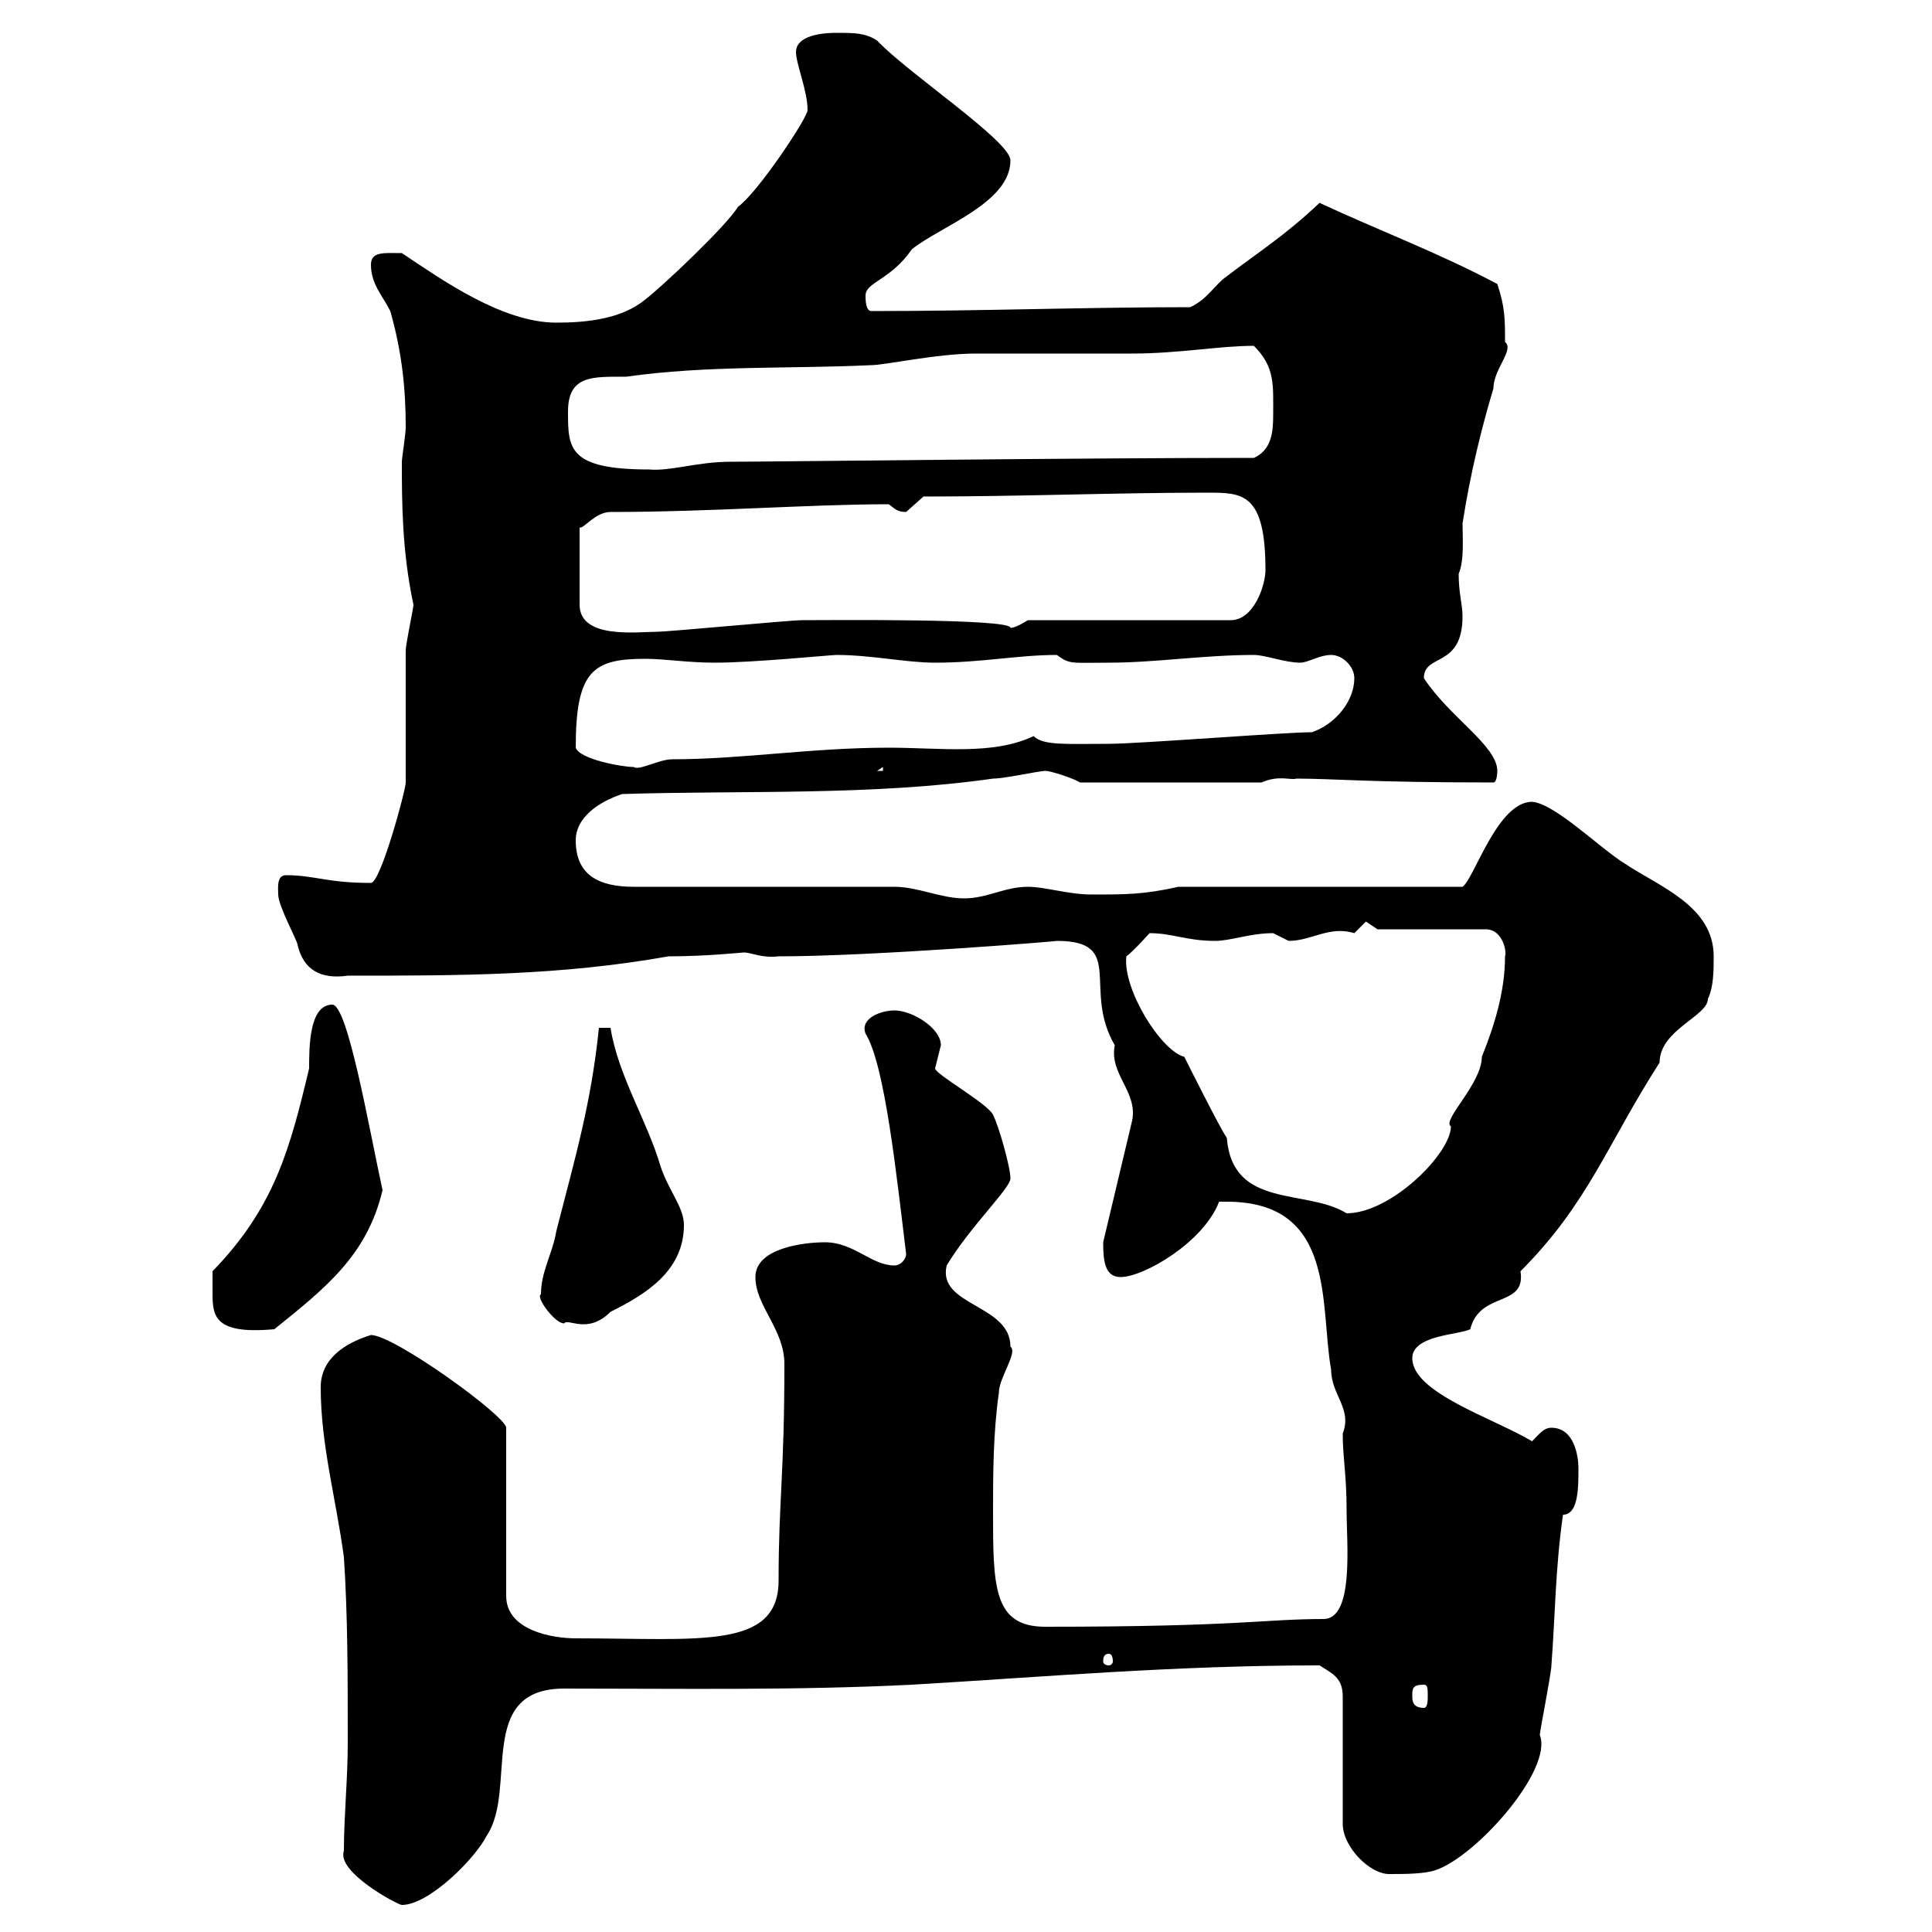 <svg xmlns="http://www.w3.org/2000/svg" xmlns:xlink="http://www.w3.org/1999/xlink" width="300" height="300"><path d="M53.40 287.40C52.20 290.70 61.80 295.80 62.40 295.80C66.60 295.80 73.80 288.60 75.60 285C80.40 277.80 73.80 262.20 87.60 262.20C105.60 262.20 123.60 262.50 141.60 261.60C162 260.40 182.40 258.60 204.90 258.60C206.70 259.80 208.50 260.40 208.50 263.40L208.50 283.20C208.50 286.80 212.70 291 215.70 291C218.10 291 221.10 291 222.90 290.40C229.20 288.30 241.20 274.80 239.10 269.40C239.10 268.80 240.90 259.80 240.90 258.60C241.50 250.80 241.50 243.60 242.70 235.20C245.10 235.20 245.10 231 245.10 228C245.10 226.20 244.50 221.70 240.90 221.70C239.70 221.70 239.10 222.60 237.90 223.80C231.90 220.20 219.30 216.30 219.30 210.90C219.30 207.30 226.50 207.30 228.30 206.40C229.80 200.40 237 203.10 236.10 197.40C246.60 186.90 249.60 177.60 257.70 165C257.70 159.90 265.20 157.80 265.20 155.10C266.10 153.30 266.10 150.60 266.10 148.50C266.10 140.70 257.70 137.70 252.30 134.10C248.40 131.70 241.50 124.80 237.90 124.50C232.50 124.50 228.90 136.50 227.10 137.70L183 137.70C177.60 138.90 174.90 138.90 169.50 138.90C165.90 138.90 162.30 137.70 159.60 137.70C156 137.70 153.30 139.50 149.70 139.50C146.10 139.50 142.50 137.70 138.90 137.70L98.40 137.70C93 137.70 89.40 135.90 89.40 130.50C89.40 126.90 93 124.50 96.60 123.30C115.20 122.70 135.30 123.60 154.20 120.90C156 120.90 161.40 119.70 162.30 119.70C163.20 119.70 166.80 120.90 167.70 121.50L195.90 121.50C198.60 120.30 200.40 121.20 201.30 120.90C207 120.90 212.40 121.50 231.90 121.50C232.50 121.50 232.50 119.70 232.50 119.70C232.50 115.80 225 111.30 221.10 105.30C221.10 101.40 227.10 103.80 227.10 95.70C227.10 93.90 226.50 92.10 226.50 89.10C227.40 87 227.10 83.40 227.10 81.30C228.30 73.50 230.10 66.30 231.90 60.30C231.90 57.30 235.20 54.30 233.70 53.10C233.70 49.50 233.70 47.70 232.50 44.10C223.50 39.30 213.90 35.70 204.90 31.50C199.50 36.60 195.60 39 190.50 42.90C188.70 44.10 187.50 46.50 184.80 47.70C168 47.70 153 48.30 135.30 48.30C134.40 48.30 134.40 46.50 134.40 45.90C134.40 43.80 138.30 43.50 141.60 38.70C146.10 35.10 156.90 31.50 156.90 24.90C156.90 21.90 141 11.40 136.20 6.30C134.40 5.10 132.60 5.10 129.90 5.10C129 5.10 123.60 5.10 123.60 8.10C123.60 9.90 125.40 14.10 125.40 17.10C125.40 18.30 117.60 30 114.60 32.10C112.80 35.10 102.60 44.70 100.20 46.50C96.60 49.50 91.20 50.10 86.40 50.10C78 50.10 68.70 43.50 62.40 39.30C59.70 39.30 57.60 39 57.60 41.10C57.60 44.10 59.40 45.90 60.60 48.30C62.40 54.60 63 60.30 63 66.30C63 67.50 62.40 71.10 62.40 71.70C62.40 77.70 62.40 85.50 64.20 93.90C64.20 94.50 63 99.90 63 101.10C63 103.50 63 119.10 63 121.50C63 122.70 59.10 137.10 57.60 137.10C50.70 137.10 48.90 135.90 44.40 135.90C42.90 135.90 43.20 138 43.20 138.90C43.20 140.70 46.20 146.10 46.20 146.70C47.10 150.60 49.80 152.10 54 151.50C71.40 151.50 87 151.50 103.80 148.50C109.80 148.50 115.20 147.90 115.50 147.90C116.70 147.90 118.20 148.80 120.90 148.50C135.60 148.50 165 146.10 164.10 146.10C174.90 146.10 168 153.60 173.10 162.30C172.20 166.80 176.70 169.50 175.80 174L171.30 192.90C171.30 195.90 171.60 198.30 174 198.30C177.60 198.30 186.90 192.90 189.30 186.60C189.30 186.60 189.30 186.60 190.50 186.60C207.60 186.60 204.90 202.80 206.70 212.70C206.70 216.60 210 218.70 208.50 222.60C208.50 226.50 209.10 228.90 209.10 234.60C209.10 239.70 210.30 251.40 205.50 251.40C196.20 251.40 192.60 252.60 162.30 252.60C154.20 252.60 154.20 246.30 154.20 234.60C154.20 229.20 154.20 222.60 155.10 216.30C155.10 213.90 158.10 210 156.90 209.10C156.90 202.50 145.50 202.80 147 196.50C150.60 190.50 156.90 184.50 156.90 183C156.90 181.20 155.10 174.90 154.20 173.10C153.30 171.30 145.20 166.80 145.20 165.90C145.20 165.90 146.10 162.30 146.10 162.30C146.10 159.60 141.60 156.90 138.90 156.90C136.80 156.90 133.50 158.10 134.40 160.50C137.40 165.30 139.20 182.40 140.70 194.70C140.70 195.60 139.80 196.50 138.90 196.50C135.30 196.50 132.60 192.90 128.10 192.90C124.80 192.90 117.30 193.80 117.30 198.30C117.30 202.80 121.80 206.40 121.80 211.80C121.80 228.90 120.90 233.10 120.90 245.40C120.90 256.20 108.60 254.40 89.40 254.40C85.80 254.40 78.60 253.20 78.60 247.80L78.60 221.70C78.60 219.90 61.20 207.30 57.60 207.30C53.70 208.50 49.80 210.90 49.80 215.40C49.80 224.40 52.20 232.80 53.40 241.80C54 250.80 54 260.40 54 270.60C54 276.30 53.40 282 53.40 287.40ZM219.30 263.40C219.30 262.20 219.30 261.60 221.10 261.60C221.70 261.60 221.70 262.20 221.70 263.40C221.70 264 221.70 265.20 221.10 265.20C219.30 265.20 219.30 264 219.30 263.40ZM172.20 256.80C172.50 256.80 172.80 257.10 172.80 258C172.80 258.30 172.50 258.60 172.20 258.60C171.60 258.60 171.30 258.30 171.30 258C171.30 257.10 171.60 256.80 172.20 256.80ZM33 200.10C33 204 32.70 207.30 42.60 206.40C50.40 200.10 57 195 59.40 184.80C57.30 175.20 54 156 51.60 156C48 156 48 162.60 48 165.90C45 178.50 42.60 187.50 33 197.40C33 197.40 33 200.10 33 200.10ZM84 201C83.10 201.30 86.10 205.50 87.60 205.50C88.20 204.60 91.20 207.30 94.80 203.70C100.20 201 106.20 197.40 106.20 190.20C106.20 187.50 103.80 184.80 102.60 181.20C100.50 174 96 167.10 94.80 159.60C93.90 159.60 93.30 159.60 93 159.60C91.80 171.30 89.40 179.40 86.40 191.10C85.80 194.70 84 197.40 84 201ZM183.90 164.10C180.30 163.20 174.30 153.60 174.90 148.50C175.80 147.90 178.50 144.90 178.50 144.90C182.10 144.90 184.20 146.10 188.70 146.10C191.10 146.10 194.10 144.90 197.70 144.90C197.70 144.90 200.10 146.10 200.10 146.10C203.70 146.10 206.40 143.70 210.30 144.90C210.30 144.90 212.10 143.10 212.10 143.10C212.10 143.10 213.90 144.30 213.90 144.30L230.70 144.30C233.40 144.30 234 147.90 233.70 148.50C233.70 154.20 231.90 159.60 230.10 164.10C230.10 168.30 223.80 174 225.30 174.90C225.30 179.10 216 188.40 209.10 188.40C202.80 184.50 191.40 187.80 190.50 176.70C189.30 174.90 184.80 165.90 183.90 164.10ZM137.10 119.10L137.10 119.70L136.20 119.70ZM89.40 116.10C89.40 104.10 92.10 102.30 100.20 102.30C103.20 102.30 106.80 102.90 111 102.90C117 102.90 129 101.70 129.90 101.70C135.30 101.70 140.70 102.90 145.20 102.90C152.40 102.90 158.10 101.70 164.10 101.70C166.20 103.20 166.20 102.90 172.20 102.90C179.40 102.90 186.90 101.70 194.70 101.70C196.50 101.70 199.50 102.90 201.90 102.90C203.10 102.90 204.90 101.70 206.70 101.70C208.50 101.70 210.30 103.50 210.30 105.30C210.30 108.90 207.30 112.50 203.70 113.70C199.50 113.70 176.70 115.50 172.20 115.50C165.60 115.50 162 115.80 160.50 114.30C154.20 117.30 146.10 116.10 138 116.10C126 116.10 115.20 117.90 104.40 117.90C102.30 117.90 99.30 119.70 98.40 119.10C96.60 119.10 90 117.90 89.40 116.10ZM94.80 79.50C110.40 79.50 125.70 78.30 138 78.30C138.90 78.90 139.20 79.50 140.70 79.50C140.70 79.50 143.40 77.10 143.40 77.10C158.70 77.10 173.10 76.50 187.50 76.50C192.90 76.50 196.50 76.50 196.50 88.50C196.50 90.90 194.70 96.30 191.10 96.30L159.60 96.30C159.60 96.30 157.80 97.50 156.90 97.50C157.20 96 127.80 96.30 124.50 96.30C122.70 96.30 103.80 98.10 102 98.10C99 98.10 90 99.30 90 93.90L90 81.90C90.60 82.20 92.40 79.50 94.80 79.50ZM88.20 63.90C88.20 58.20 92.10 58.50 97.20 58.50C109.80 56.70 122.70 57.30 135.30 56.70C137.40 56.70 145.50 54.90 151.50 54.90C154.20 54.90 173.10 54.90 175.80 54.90C183 54.90 189.30 53.70 194.70 53.70C198 57 197.70 59.70 197.70 64.50C197.70 67.20 197.40 69.90 194.70 71.10C166.80 71.10 119.40 71.70 113.40 71.70C108.30 71.70 104.10 73.20 100.80 72.90C88.20 72.90 88.20 69.60 88.20 63.90Z"/></svg>